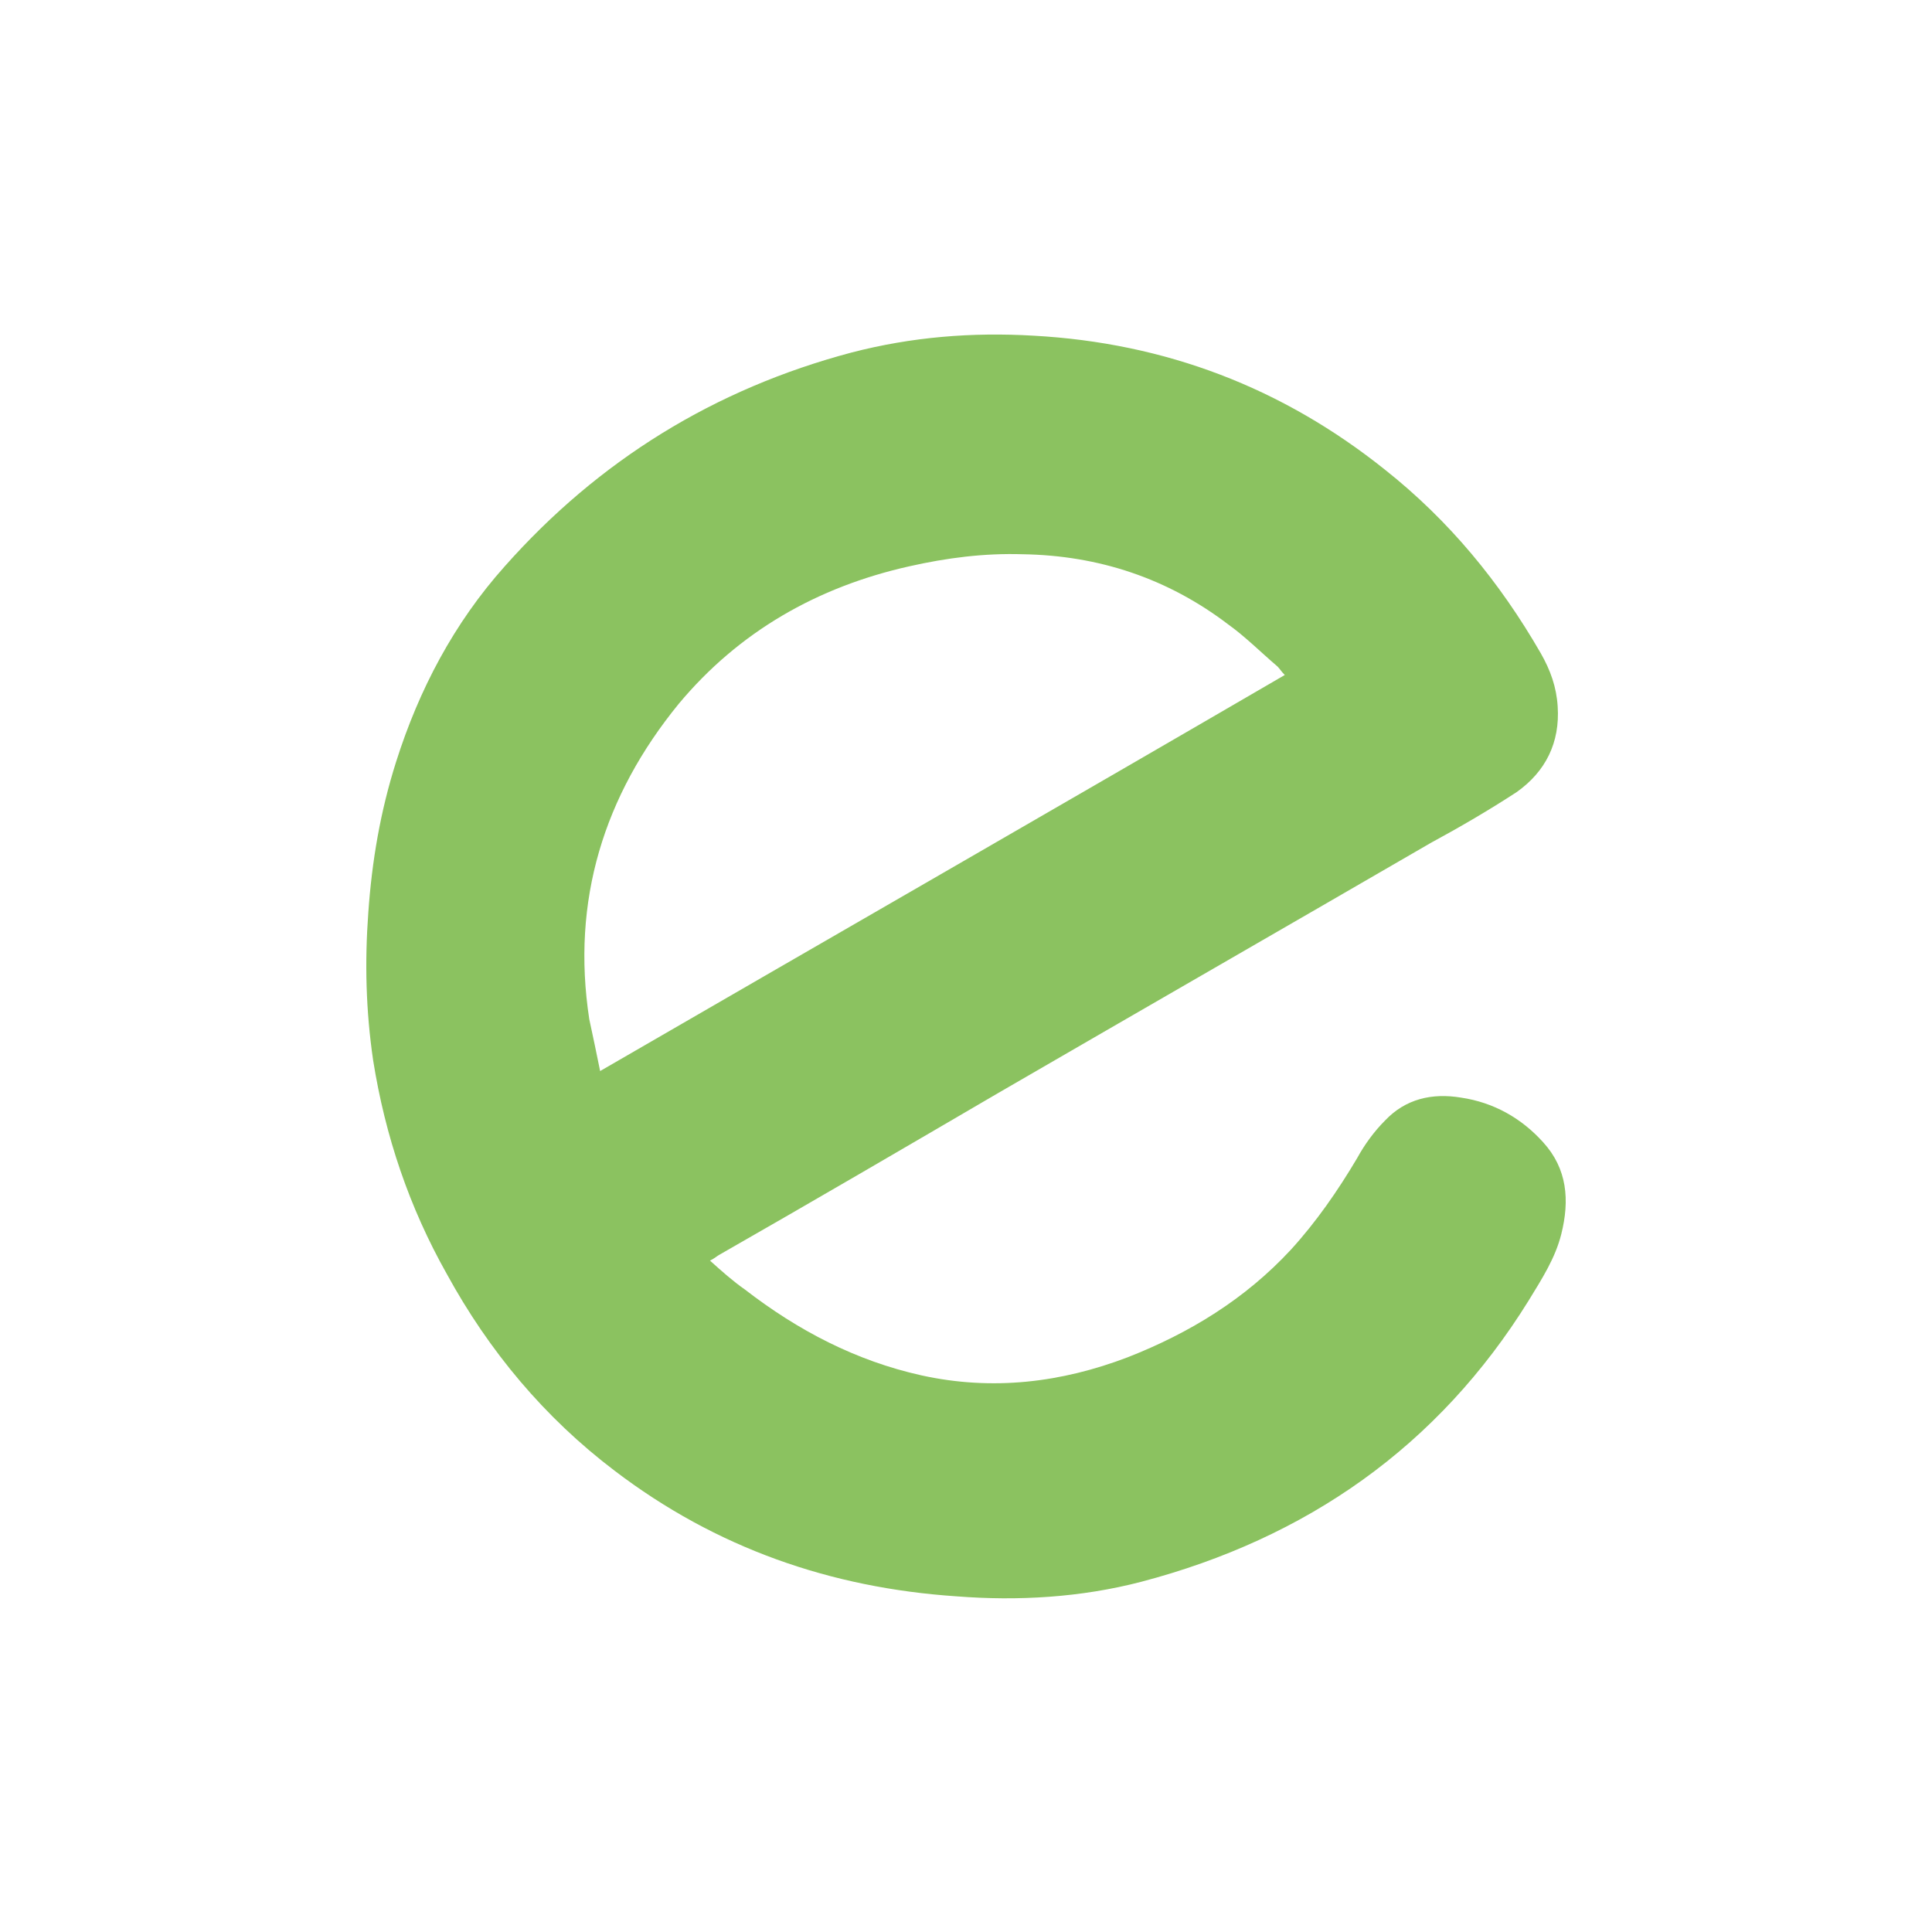 <svg xmlns="http://www.w3.org/2000/svg" viewBox="0 0 160 160"><path fill="#8bc260" d="M58.8 104.4c1 .9 1.9 1.7 2.9 2.4 4.4 3.4 9.2 5.9 14.6 7.1 5.9 1.3 11.6.6 17.1-1.5 5.1-2 9.7-4.8 13.5-8.9 2.1-2.3 3.9-4.9 5.5-7.6.6-1.1 1.4-2.2 2.3-3.1 1.7-1.8 3.9-2.3 6.3-1.9 2.7.4 5 1.7 6.8 3.7 2 2.2 2.2 4.8 1.5 7.6-.5 2-1.6 3.7-2.7 5.5-7.5 12.1-18.4 19.7-32.1 23.3-5 1.3-10.2 1.6-15.3 1.2-10.4-.7-19.9-4-28.3-10.4-5.8-4.4-10.4-9.9-13.9-16.3-3.1-5.5-5.1-11.4-6.1-17.7-.6-4.1-.7-8.1-.4-12.2.3-4.3 1-8.4 2.3-12.5 1.9-6 4.8-11.5 9-16.2 7.8-8.8 17.4-14.7 28.7-17.7 5-1.3 10-1.7 15.1-1.4 10.9.6 20.6 4.3 29.1 11.1 5.3 4.2 9.5 9.3 12.9 15.2.8 1.4 1.3 2.8 1.4 4.4.2 3-1 5.4-3.4 7.1-2.3 1.5-4.7 2.9-7.1 4.2-11.9 6.9-23.9 13.8-35.8 20.7-7.7 4.5-15.4 9-23.1 13.4-.2.1-.4.3-.8.5zm-9.1-15.7c19-11 37.8-21.8 56.7-32.8-.3-.3-.4-.5-.6-.7-1.4-1.2-2.7-2.5-4.1-3.5-5-3.8-10.7-5.7-17-5.8-3.2-.1-6.3.3-9.4 1-7.6 1.7-14.1 5.4-19.1 11.4-6.2 7.6-8.9 16.3-7.4 26.1.3 1.4.6 2.8.9 4.3z"/></svg>